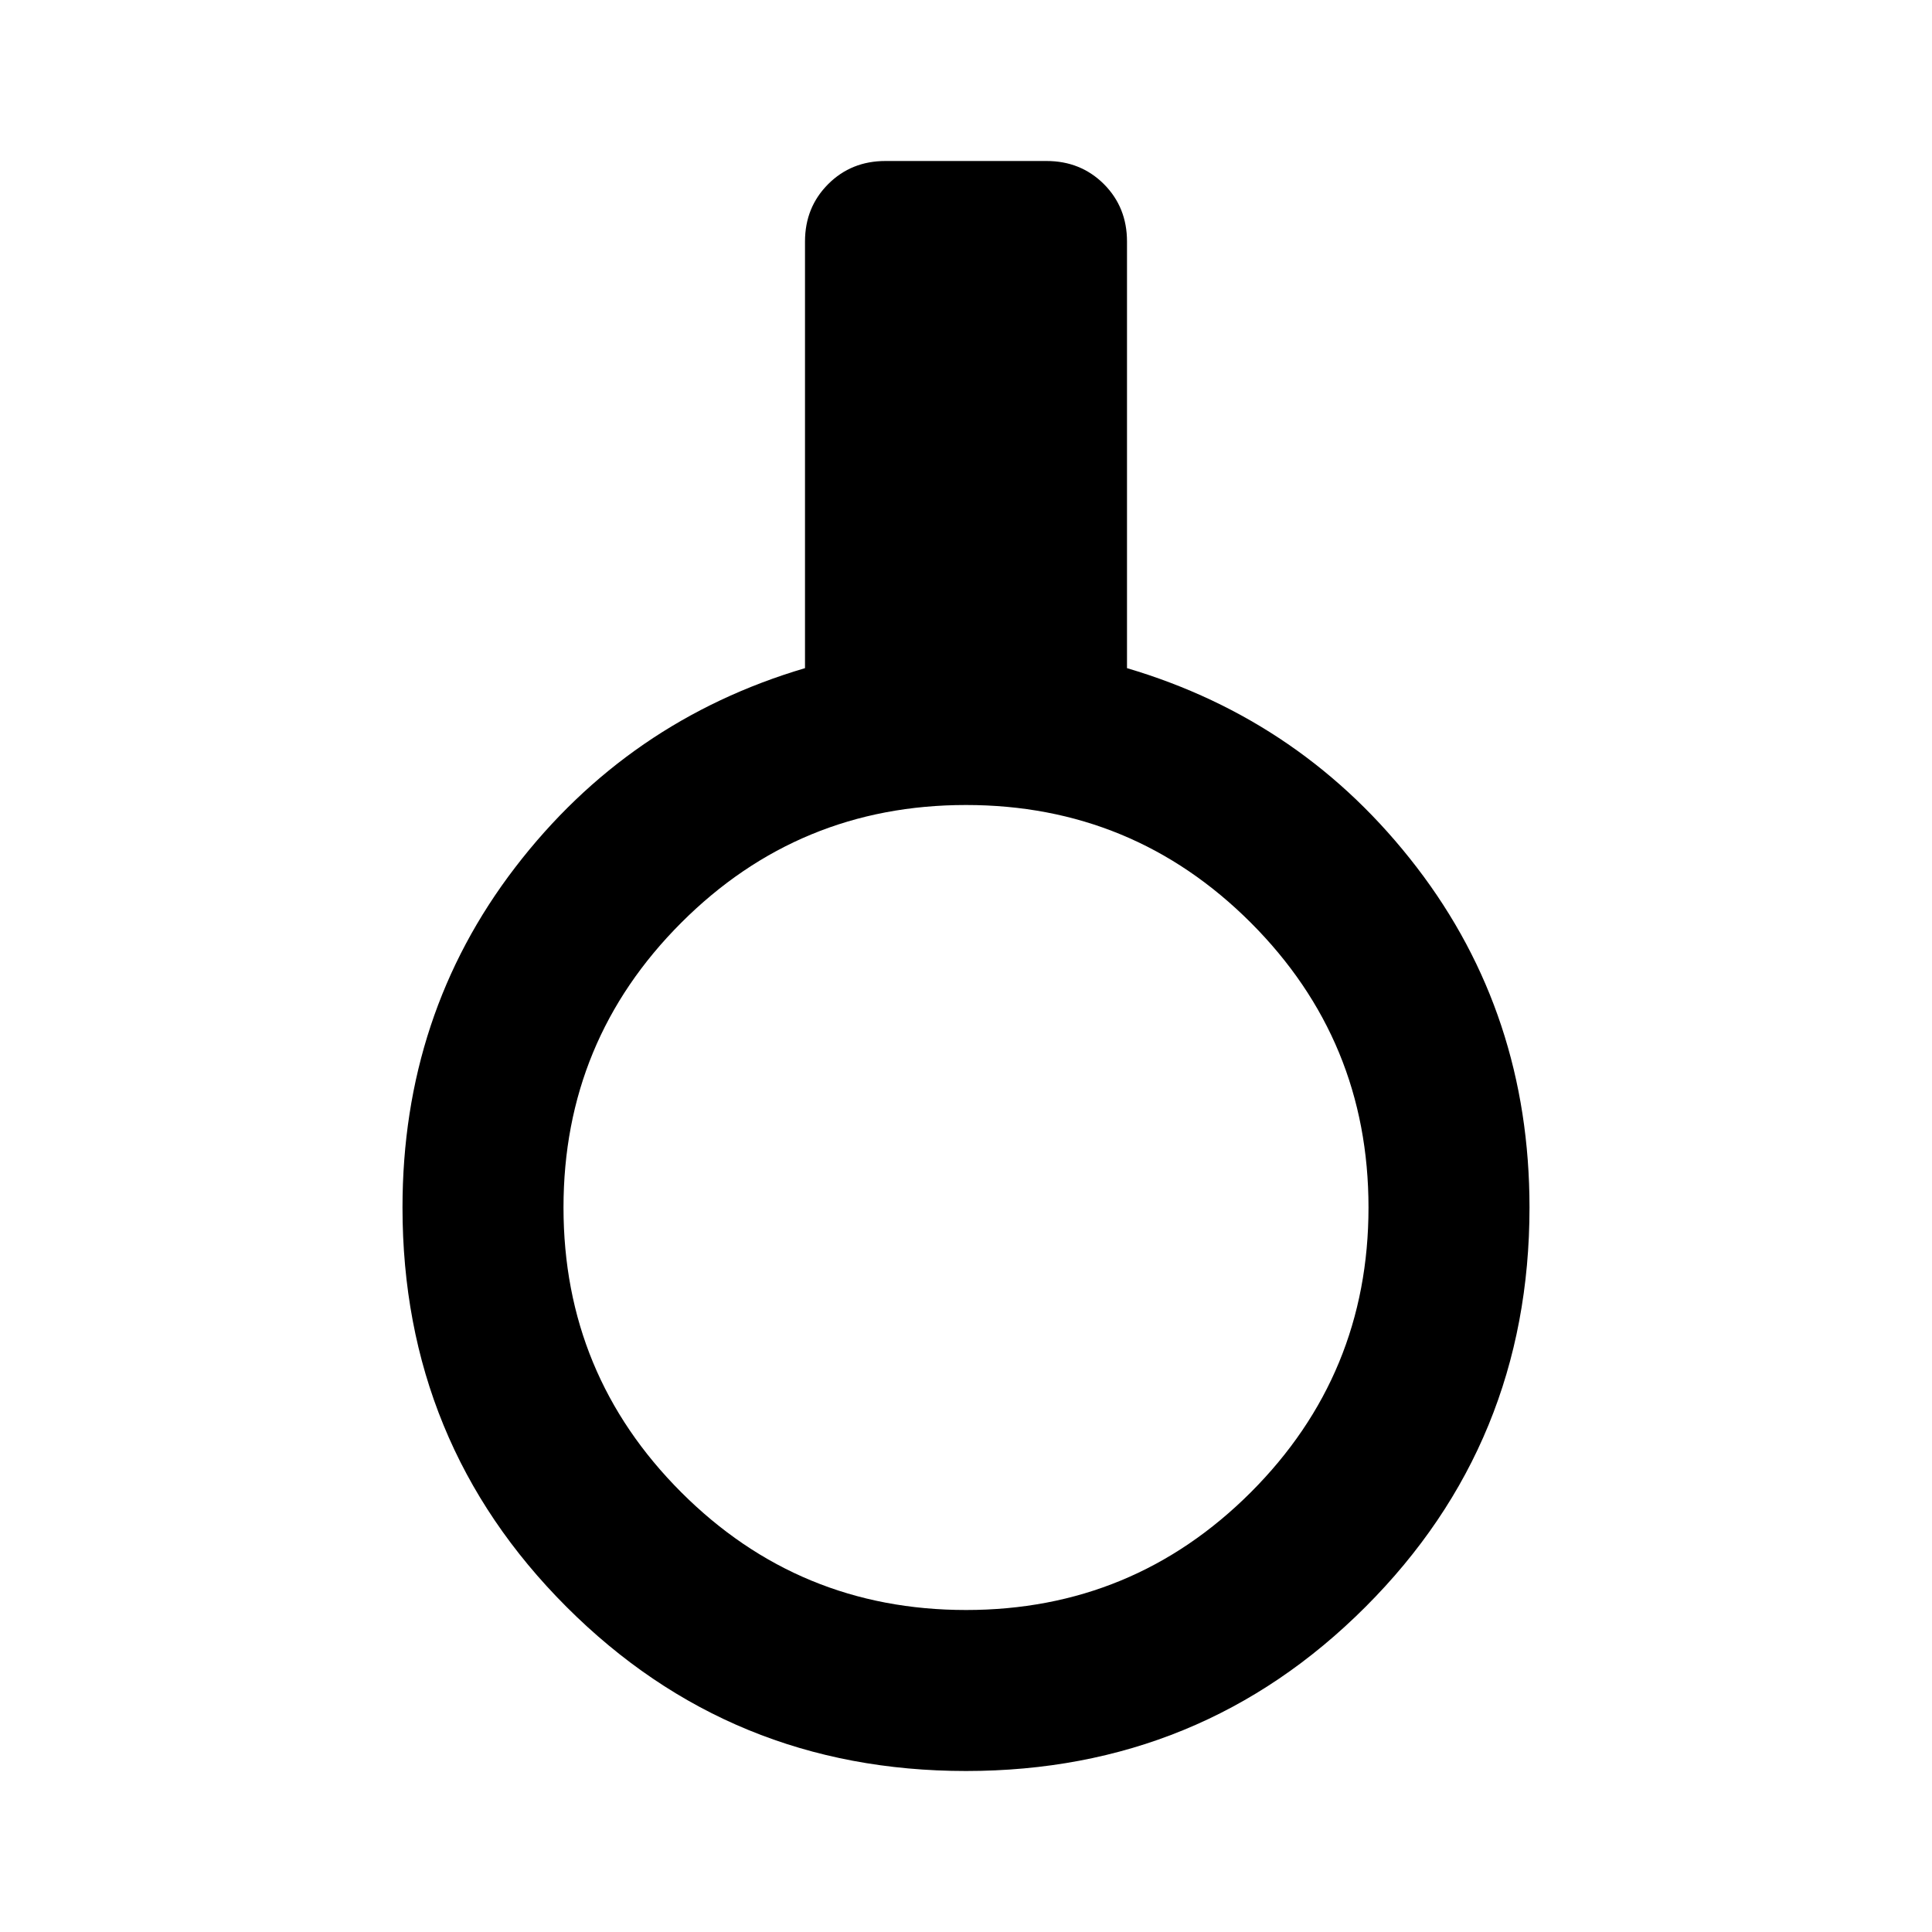 <?xml version="1.0" encoding="utf-8"?>
<!-- Generator: www.svgicons.com -->
<svg xmlns="http://www.w3.org/2000/svg" width="800" height="800" viewBox="0 0 24 24">
<path fill="currentColor" d="M12 22q-2.925 0-4.962-2.038Q5 17.925 5 15q0-2.4 1.4-4.225Q7.8 8.95 10 8.3V3q0-.425.288-.713Q10.575 2 11 2h2q.425 0 .713.287Q14 2.575 14 3v5.3q2.2.65 3.6 2.475Q19 12.6 19 15q0 2.925-2.038 4.962Q14.925 22 12 22Zm0-2q2.075 0 3.538-1.462Q17 17.075 17 15q0-2.075-1.462-3.538Q14.075 10 12 10q-2.075 0-3.537 1.462Q7 12.925 7 15q0 2.075 1.463 3.538Q9.925 20 12 20Z"/>
</svg>